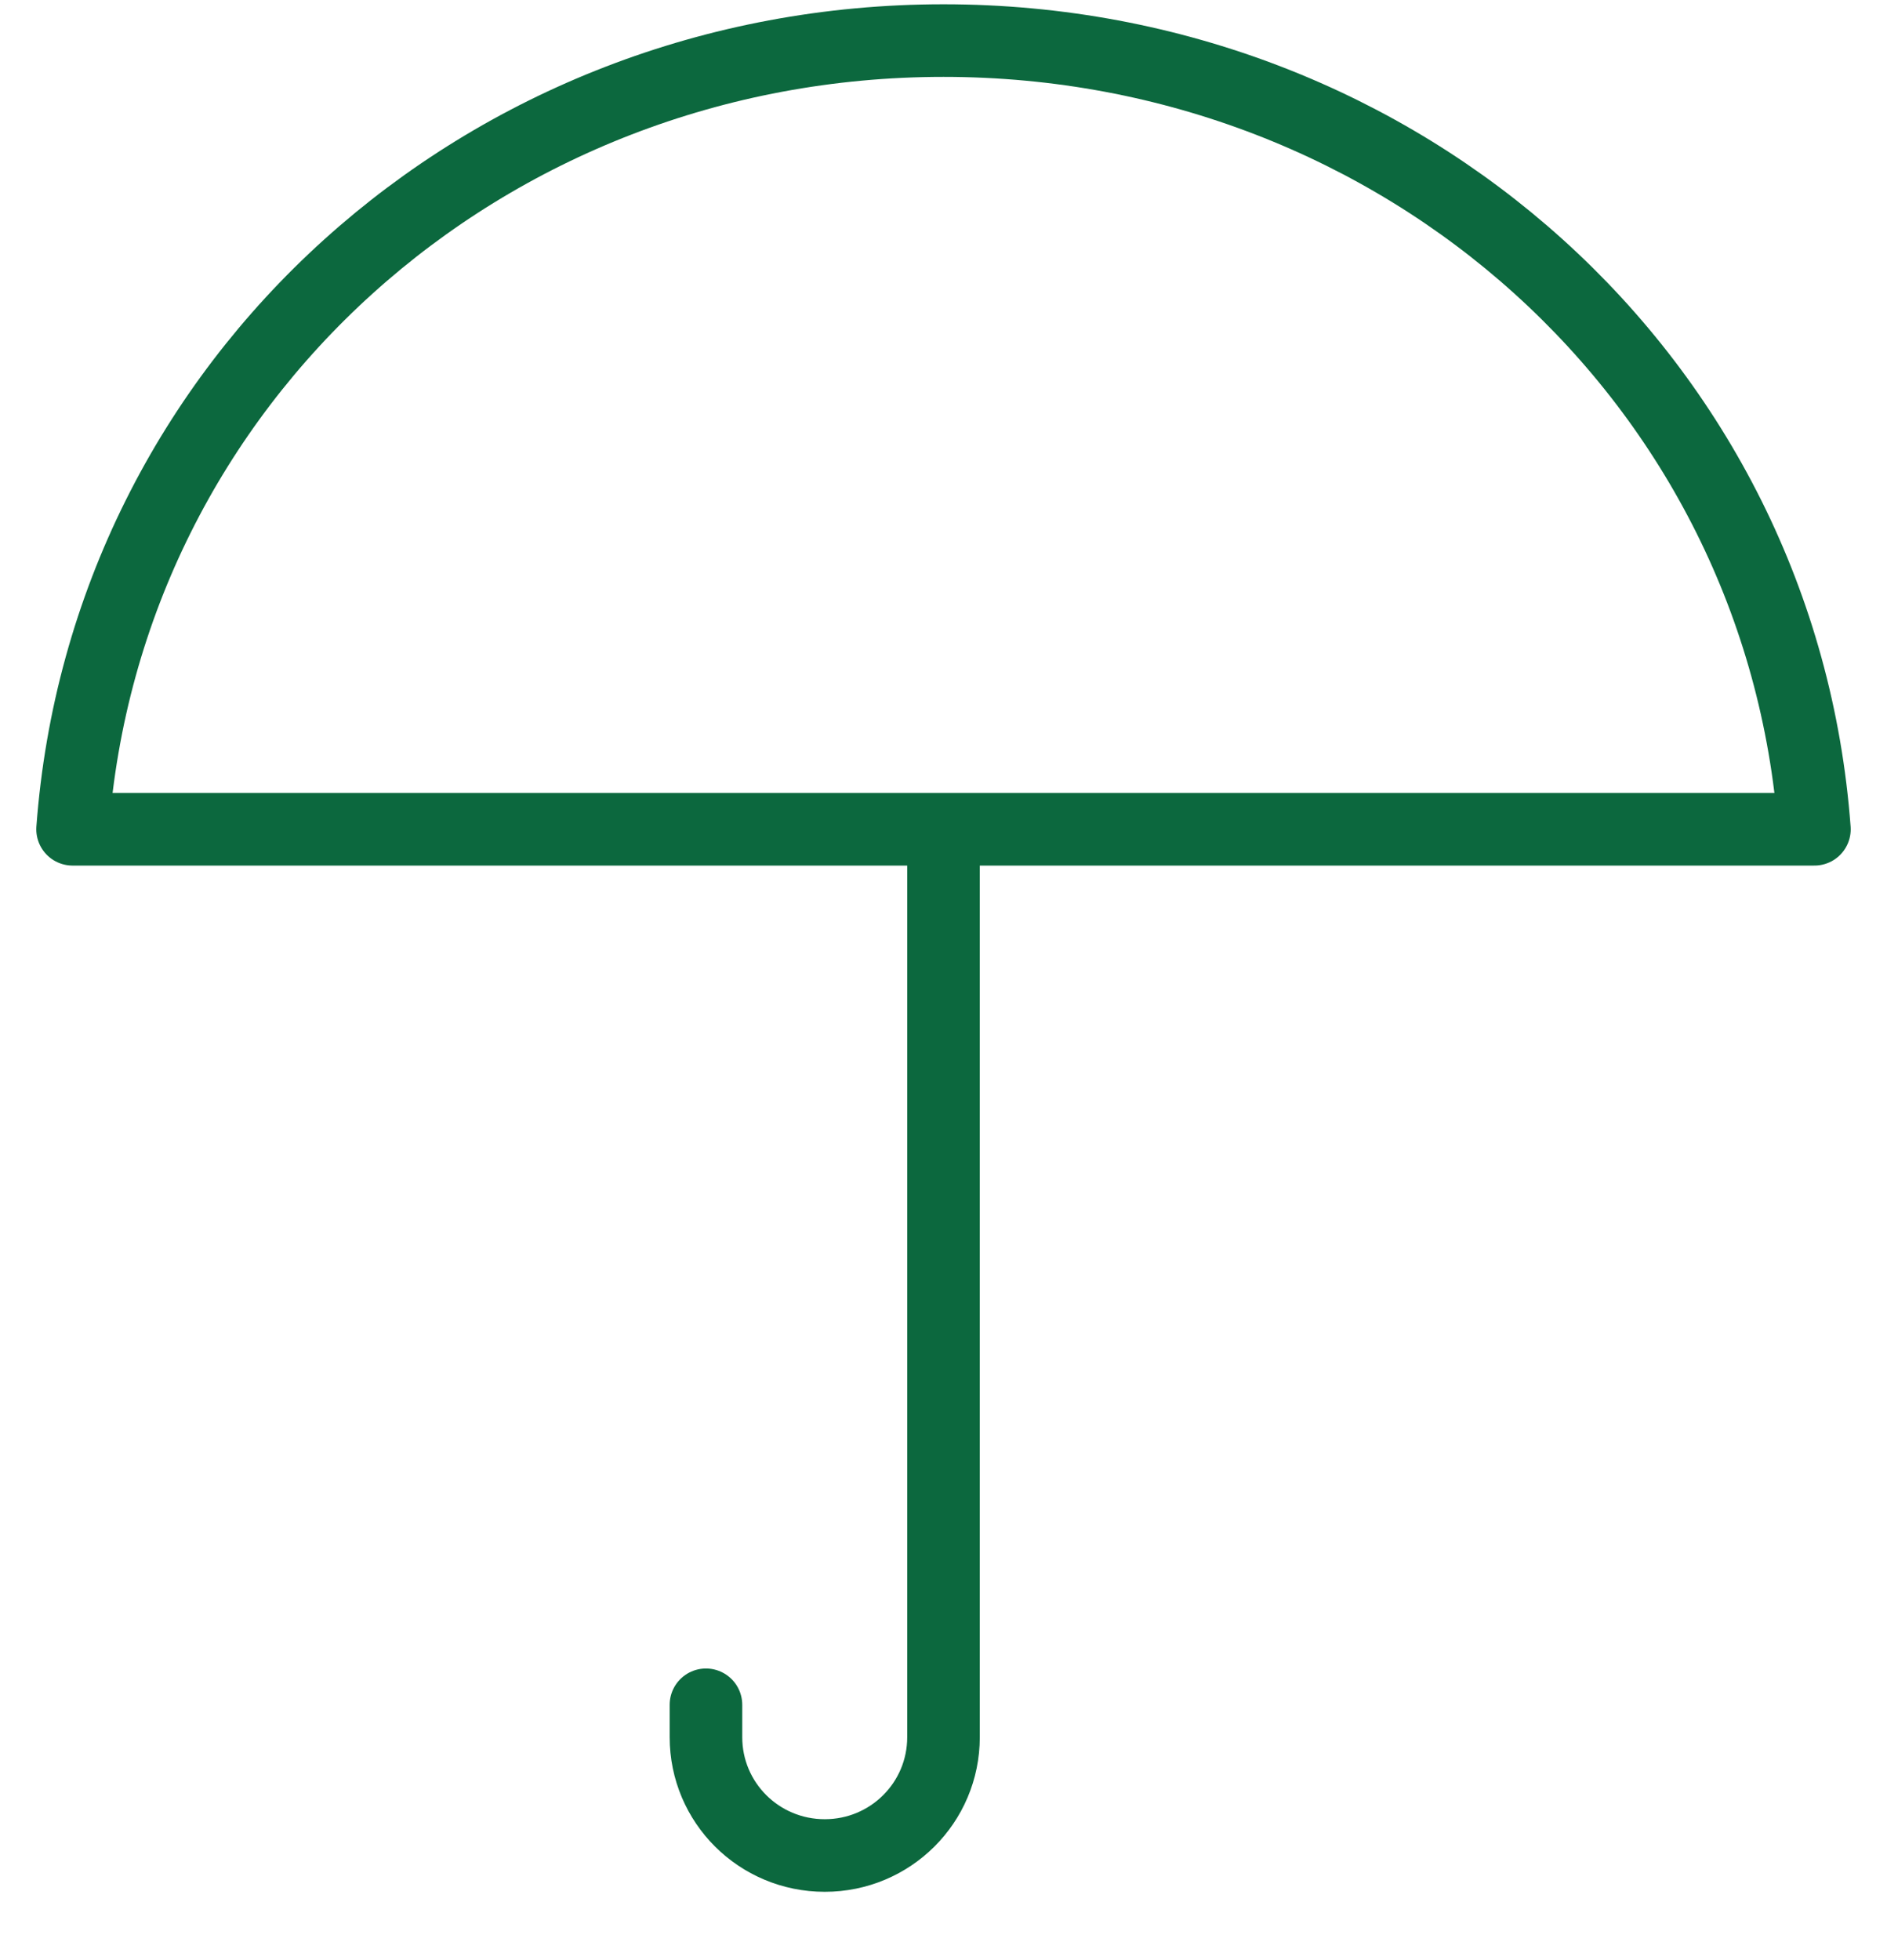 <svg width="26" height="27" viewBox="0 0 26 27" fill="none" xmlns="http://www.w3.org/2000/svg">
<path d="M9.727 23.483V23.929C9.727 24.831 10.458 25.559 11.364 25.559C12.269 25.559 13 24.831 13 23.929V11.434M25 11.423C24.542 5.241 19.327 0.559 13 0.559C6.673 0.559 1.458 5.241 1 11.423H25Z" stroke="#0C683E" stroke-miterlimit="10" stroke-linecap="round" stroke-linejoin="round"/>
</svg>
